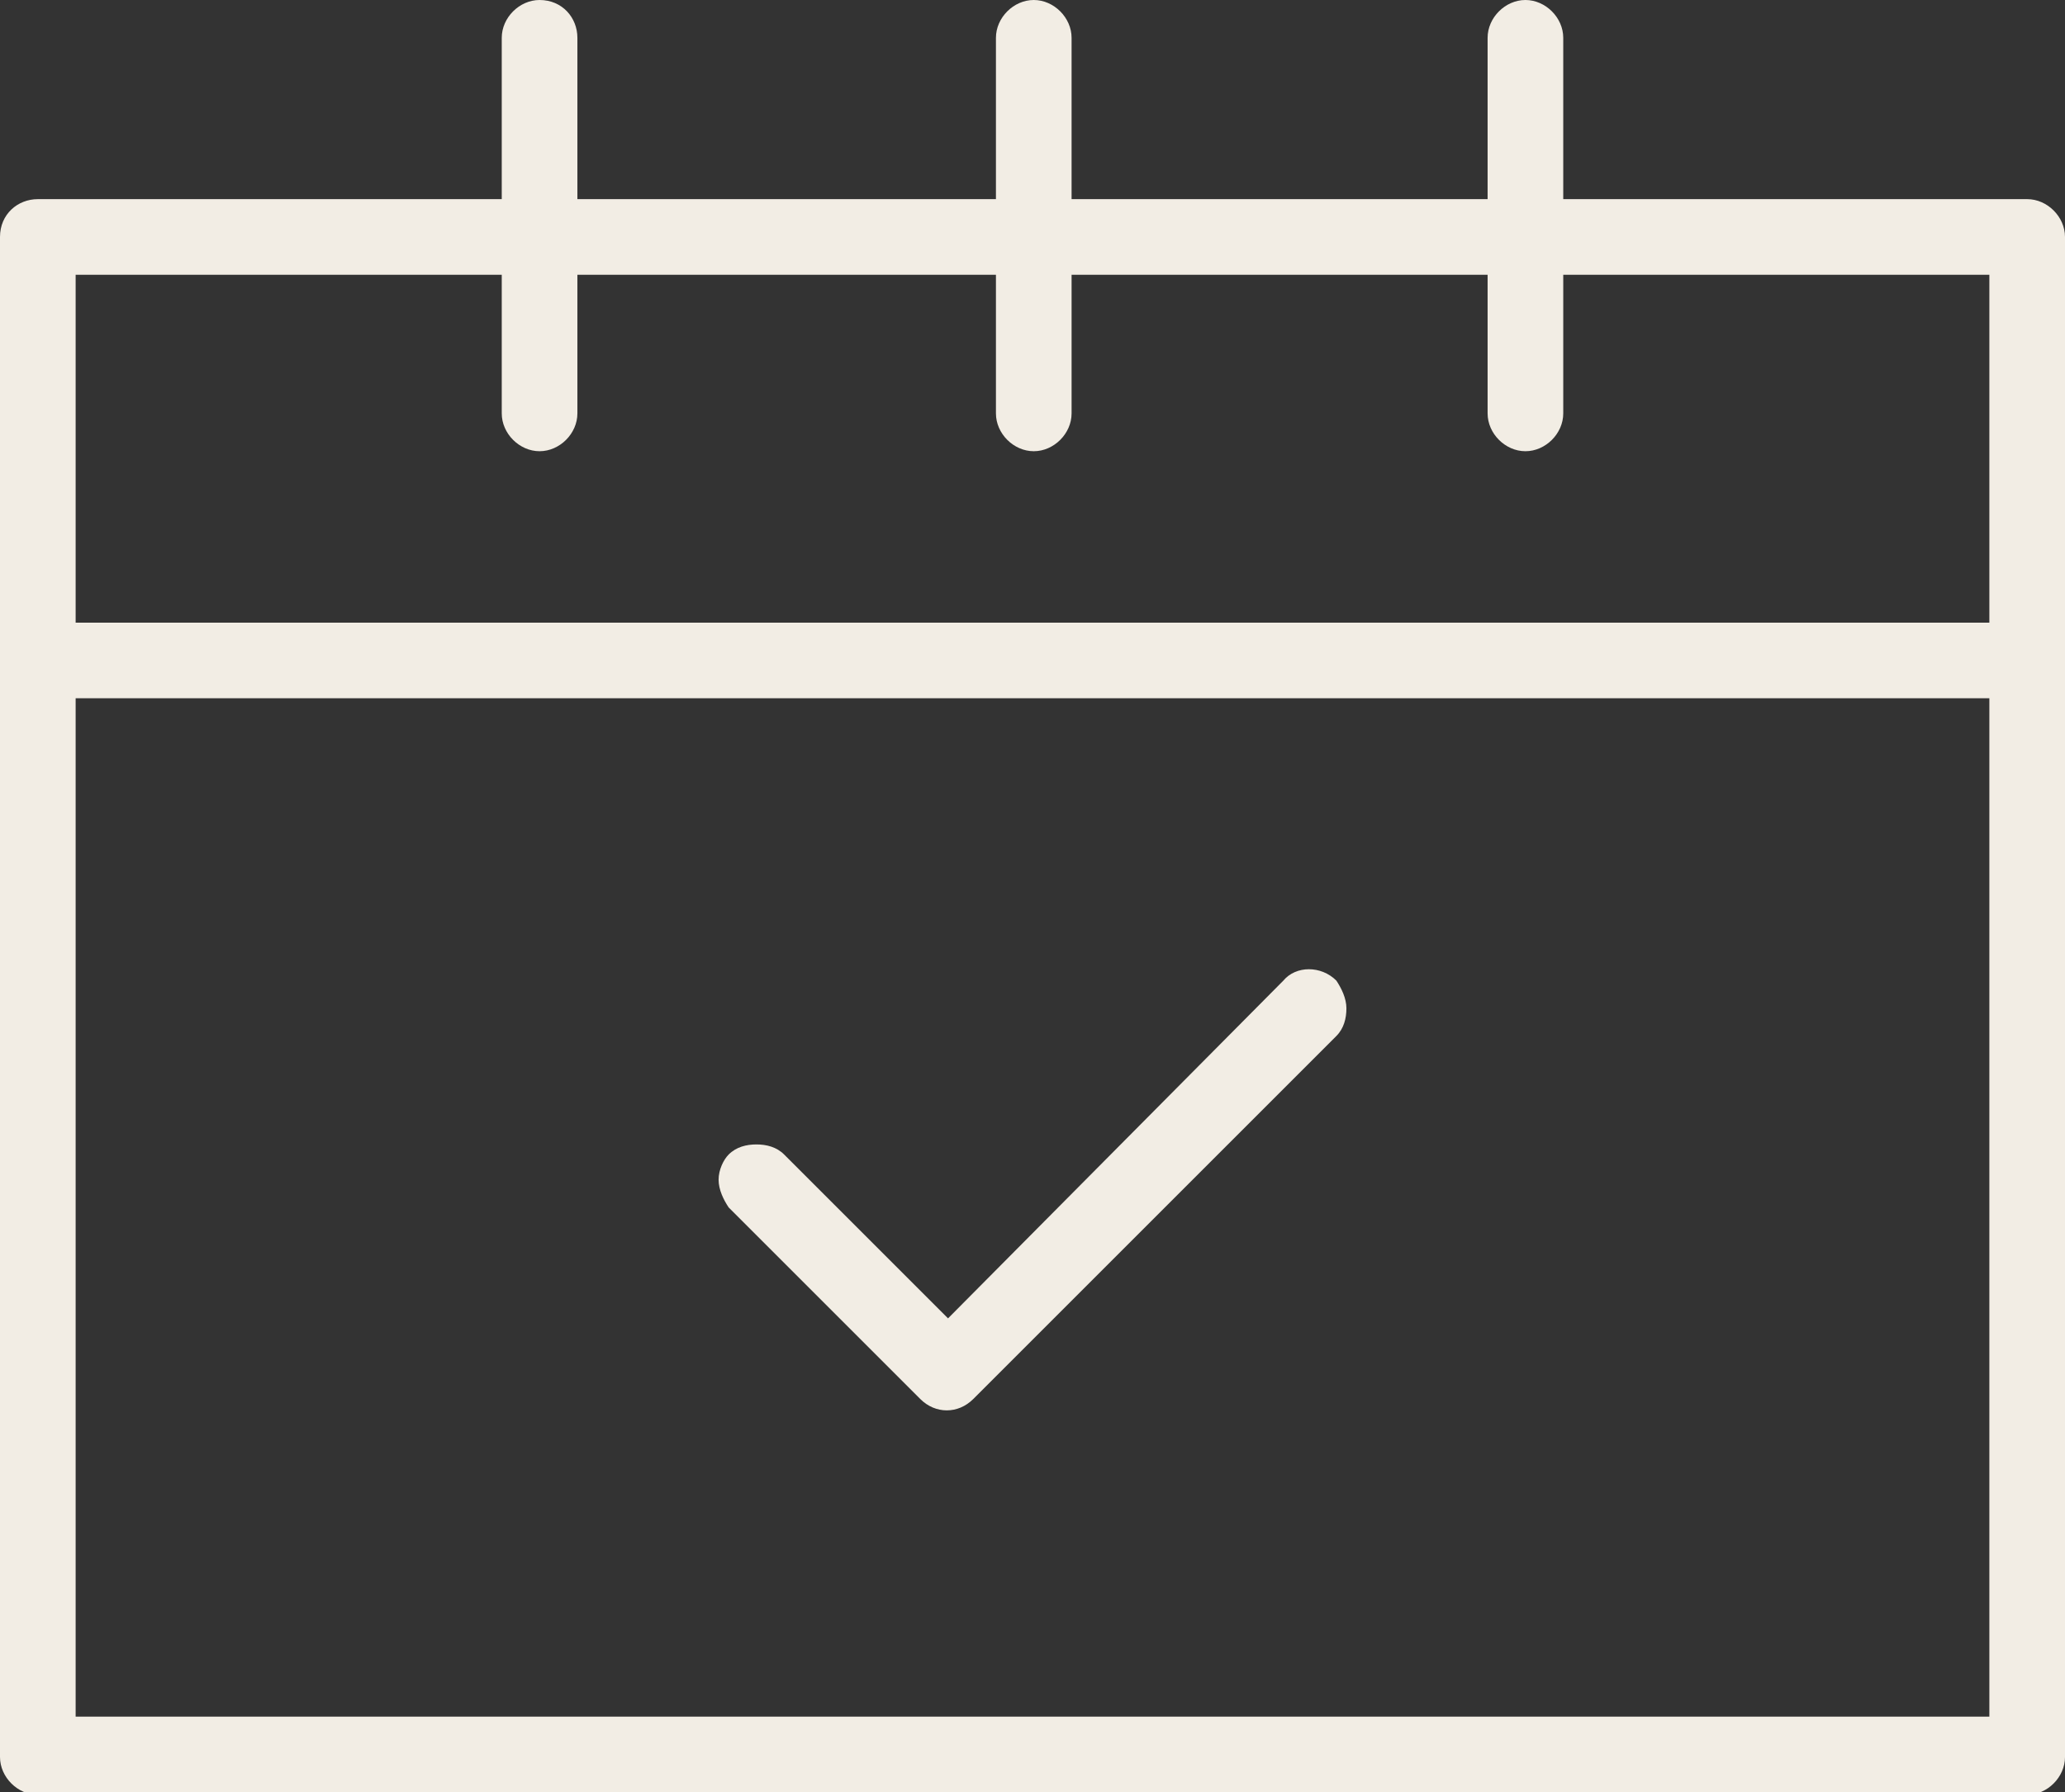 <?xml version="1.0" encoding="UTF-8"?>
<!-- Generator: Adobe Illustrator 27.9.0, SVG Export Plug-In . SVG Version: 6.00 Build 0)  -->
<svg xmlns="http://www.w3.org/2000/svg" xmlns:xlink="http://www.w3.org/1999/xlink" version="1.1" id="Layer_1" x="0px" y="0px" viewBox="0 0 81.9 71.1" style="enable-background:new 0 0 81.9 71.1;" xml:space="preserve">
<rect x="0" y="0" width="81.9" height="71.1" fill="#333333" stroke="none"/>
<style type="text/css">
	.st0{fill:#F2EDE4;}
</style>
<g>
	<path class="st0" d="M21.4,0c-0.8,0-1.5,0.7-1.5,1.5v6.4H1.5C0.7,7.9,0,8.5,0,9.4v60.3c0,0.8,0.7,1.5,1.5,1.5h78.9   c0.8,0,1.5-0.7,1.5-1.5V9.4c0-0.8-0.7-1.5-1.5-1.5H62V1.5C62,0.7,61.3,0,60.5,0S59,0.7,59,1.5v6.4H42.5V1.5C42.5,0.7,41.8,0,41,0   s-1.5,0.7-1.5,1.5v6.4H22.9V1.5C22.9,0.7,22.3,0,21.4,0 M78.9,68.1H3V27.7h75.9V68.1z M39.5,10.9v5.5c0,0.8,0.7,1.5,1.5,1.5   s1.5-0.7,1.5-1.5v-5.5H59v5.5c0,0.8,0.7,1.5,1.5,1.5s1.5-0.7,1.5-1.5v-5.5h16.9v13.8H3V10.9h16.9v5.5c0,0.8,0.7,1.5,1.5,1.5   s1.5-0.7,1.5-1.5v-5.5H39.5z"></path>
	<path class="st0" d="M28.5,46.8c0,0.4,0.2,0.8,0.4,1.1l7.6,7.6c0.6,0.6,1.5,0.6,2.1,0L53,41.1c0.3-0.3,0.4-0.7,0.4-1.1   c0-0.4-0.2-0.8-0.4-1.1c-0.6-0.6-1.6-0.6-2.1,0L37.6,52.3l-6.5-6.5c-0.3-0.3-0.7-0.4-1.1-0.4s-0.8,0.1-1.1,0.4   C28.7,46,28.5,46.4,28.5,46.8"></path>
</g>
</svg>
